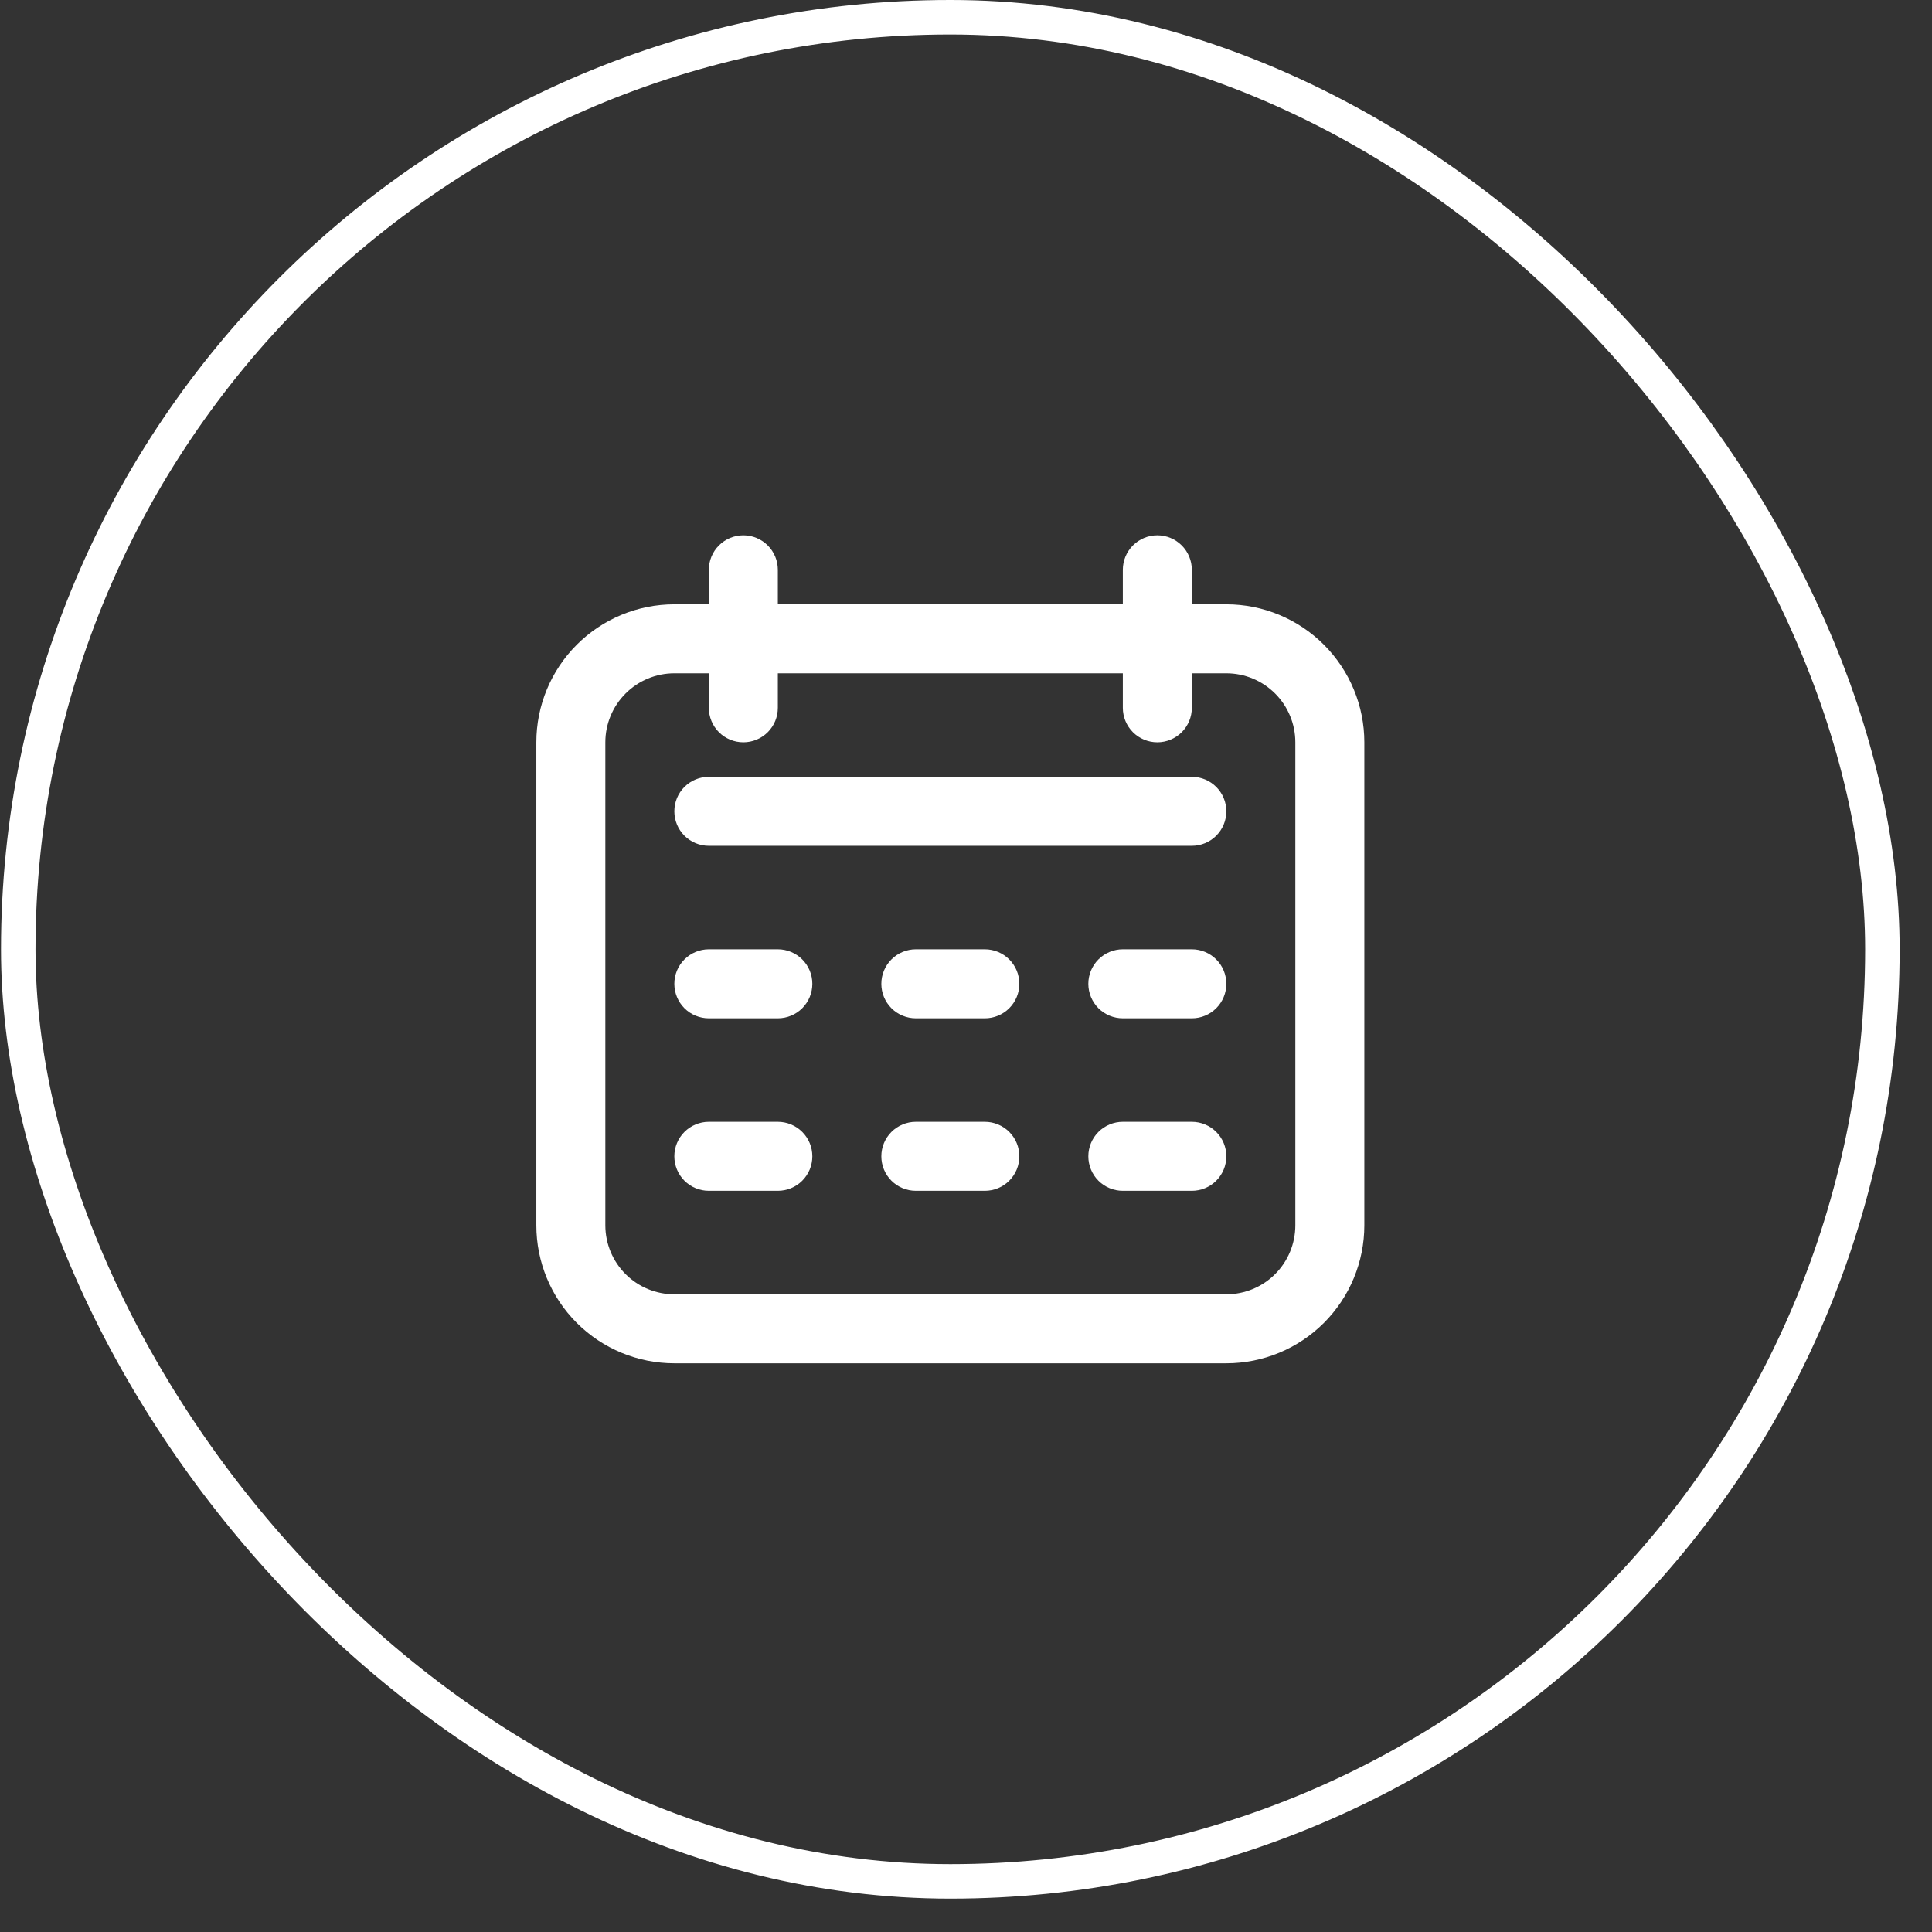 <svg width="56" height="56" viewBox="0 0 56 56" fill="none" xmlns="http://www.w3.org/2000/svg">
<rect x="0" y="0" width="56" height="56" fill="#333333" stroke="none"/>
<rect x="0.529" y="0.5" width="54.033" height="54.033" rx="27.016" stroke="white"/>
<g clip-path="url(#clip0_279_520)">
<path d="M35.546 17.516H34.546V16.516C34.546 16.251 34.441 15.997 34.253 15.809C34.066 15.622 33.811 15.516 33.546 15.516C33.281 15.516 33.026 15.622 32.839 15.809C32.651 15.997 32.546 16.251 32.546 16.516V17.516H22.546V16.516C22.546 16.251 22.441 15.997 22.253 15.809C22.066 15.622 21.811 15.516 21.546 15.516C21.281 15.516 21.026 15.622 20.839 15.809C20.651 15.997 20.546 16.251 20.546 16.516V17.516H19.546C18.485 17.516 17.468 17.938 16.718 18.688C15.967 19.438 15.546 20.456 15.546 21.516V35.516C15.546 36.577 15.967 37.595 16.718 38.345C17.468 39.095 18.485 39.516 19.546 39.516H35.546C36.607 39.516 37.624 39.095 38.374 38.345C39.124 37.595 39.546 36.577 39.546 35.516V21.516C39.546 20.456 39.124 19.438 38.374 18.688C37.624 17.938 36.607 17.516 35.546 17.516ZM37.546 35.516C37.546 36.047 37.335 36.556 36.96 36.931C36.585 37.306 36.076 37.516 35.546 37.516H19.546C19.015 37.516 18.507 37.306 18.132 36.931C17.757 36.556 17.546 36.047 17.546 35.516V21.516C17.546 20.986 17.757 20.477 18.132 20.102C18.507 19.727 19.015 19.516 19.546 19.516H20.546V20.516C20.546 20.782 20.651 21.036 20.839 21.224C21.026 21.411 21.281 21.516 21.546 21.516C21.811 21.516 22.066 21.411 22.253 21.224C22.441 21.036 22.546 20.782 22.546 20.516V19.516H32.546V20.516C32.546 20.782 32.651 21.036 32.839 21.224C33.026 21.411 33.281 21.516 33.546 21.516C33.811 21.516 34.066 21.411 34.253 21.224C34.441 21.036 34.546 20.782 34.546 20.516V19.516H35.546C36.076 19.516 36.585 19.727 36.96 20.102C37.335 20.477 37.546 20.986 37.546 21.516V35.516Z" fill="white"/>
<path d="M34.546 22.516H20.546C20.281 22.516 20.026 22.622 19.839 22.809C19.651 22.997 19.546 23.251 19.546 23.516C19.546 23.782 19.651 24.036 19.839 24.224C20.026 24.411 20.281 24.516 20.546 24.516H34.546C34.811 24.516 35.066 24.411 35.253 24.224C35.441 24.036 35.546 23.782 35.546 23.516C35.546 23.251 35.441 22.997 35.253 22.809C35.066 22.622 34.811 22.516 34.546 22.516Z" fill="white"/>
<path d="M22.546 27.516H20.546C20.281 27.516 20.026 27.622 19.839 27.809C19.651 27.997 19.546 28.251 19.546 28.516C19.546 28.782 19.651 29.036 19.839 29.224C20.026 29.411 20.281 29.516 20.546 29.516H22.546C22.811 29.516 23.066 29.411 23.253 29.224C23.441 29.036 23.546 28.782 23.546 28.516C23.546 28.251 23.441 27.997 23.253 27.809C23.066 27.622 22.811 27.516 22.546 27.516Z" fill="white"/>
<path d="M22.546 32.516H20.546C20.281 32.516 20.026 32.622 19.839 32.809C19.651 32.997 19.546 33.251 19.546 33.516C19.546 33.782 19.651 34.036 19.839 34.224C20.026 34.411 20.281 34.516 20.546 34.516H22.546C22.811 34.516 23.066 34.411 23.253 34.224C23.441 34.036 23.546 33.782 23.546 33.516C23.546 33.251 23.441 32.997 23.253 32.809C23.066 32.622 22.811 32.516 22.546 32.516Z" fill="white"/>
<path d="M28.546 27.516H26.546C26.281 27.516 26.026 27.622 25.839 27.809C25.651 27.997 25.546 28.251 25.546 28.516C25.546 28.782 25.651 29.036 25.839 29.224C26.026 29.411 26.281 29.516 26.546 29.516H28.546C28.811 29.516 29.066 29.411 29.253 29.224C29.441 29.036 29.546 28.782 29.546 28.516C29.546 28.251 29.441 27.997 29.253 27.809C29.066 27.622 28.811 27.516 28.546 27.516Z" fill="white"/>
<path d="M28.546 32.516H26.546C26.281 32.516 26.026 32.622 25.839 32.809C25.651 32.997 25.546 33.251 25.546 33.516C25.546 33.782 25.651 34.036 25.839 34.224C26.026 34.411 26.281 34.516 26.546 34.516H28.546C28.811 34.516 29.066 34.411 29.253 34.224C29.441 34.036 29.546 33.782 29.546 33.516C29.546 33.251 29.441 32.997 29.253 32.809C29.066 32.622 28.811 32.516 28.546 32.516Z" fill="white"/>
<path d="M34.546 27.516H32.546C32.281 27.516 32.026 27.622 31.839 27.809C31.651 27.997 31.546 28.251 31.546 28.516C31.546 28.782 31.651 29.036 31.839 29.224C32.026 29.411 32.281 29.516 32.546 29.516H34.546C34.811 29.516 35.066 29.411 35.253 29.224C35.441 29.036 35.546 28.782 35.546 28.516C35.546 28.251 35.441 27.997 35.253 27.809C35.066 27.622 34.811 27.516 34.546 27.516Z" fill="white"/>
<path d="M34.546 32.516H32.546C32.281 32.516 32.026 32.622 31.839 32.809C31.651 32.997 31.546 33.251 31.546 33.516C31.546 33.782 31.651 34.036 31.839 34.224C32.026 34.411 32.281 34.516 32.546 34.516H34.546C34.811 34.516 35.066 34.411 35.253 34.224C35.441 34.036 35.546 33.782 35.546 33.516C35.546 33.251 35.441 32.997 35.253 32.809C35.066 32.622 34.811 32.516 34.546 32.516Z" fill="white"/>
</g>
<defs>
<clipPath id="clip0_279_520">
<rect width="24" height="24" fill="white" transform="translate(15.546 15.516)"/>
</clipPath>
</defs>
</svg>
